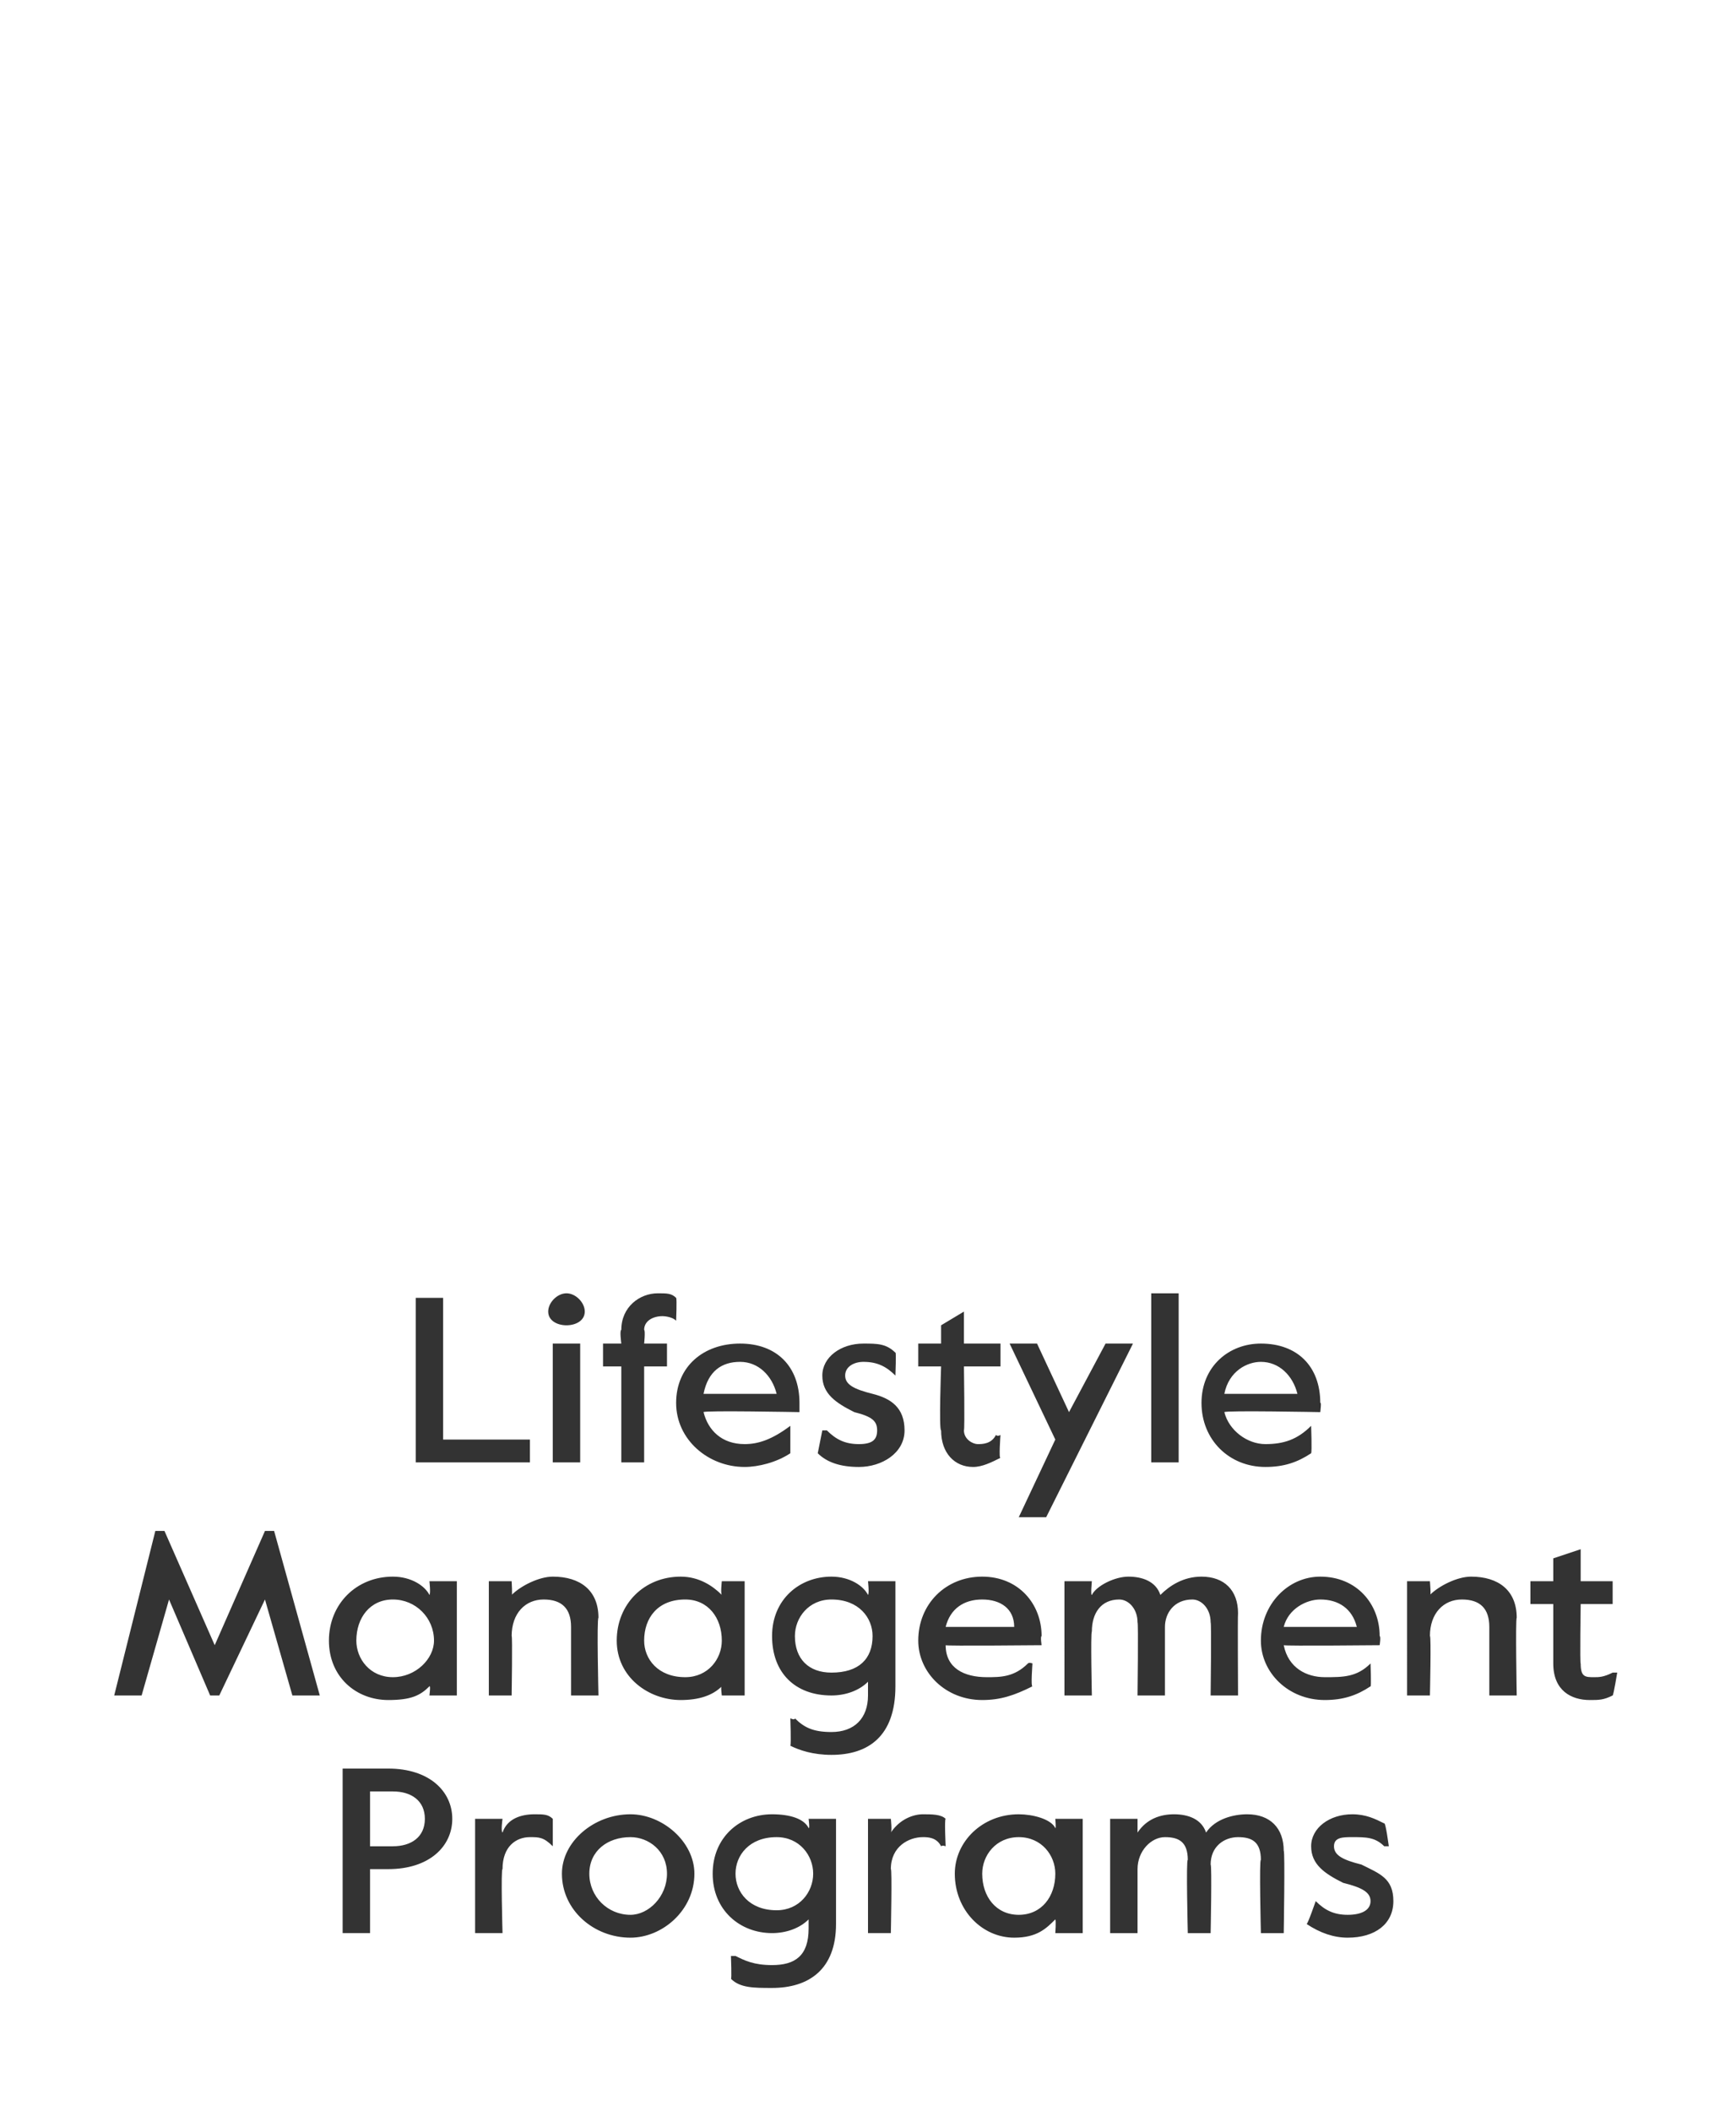 <?xml version="1.0" standalone="no"?><!DOCTYPE svg PUBLIC "-//W3C//DTD SVG 1.1//EN" "http://www.w3.org/Graphics/SVG/1.1/DTD/svg11.dtd"><svg xmlns="http://www.w3.org/2000/svg" version="1.1" width="38px" height="46.2px" viewBox="0 -28 38 46.2" style="top:-28px"><desc>Lifestyle Management Programs</desc><defs/><g id="Polygon28498"><path d="m7.5 10.7h1c.9 0 1.4.5 1.4 1.1c0 .6-.5 1.1-1.4 1.1h-.4v1.4h-.6v-3.6zm1.1 1.7c.4 0 .7-.2.7-.6c0-.4-.3-.6-.7-.6h-.5v1.2h.5zm1.8-.6h.6s-.04.27 0 .3c.1-.3.4-.4.7-.4c.2 0 .3 0 .4.1v.6s-.03-.03 0 0c-.2-.2-.3-.2-.5-.2c-.3 0-.6.2-.6.7c-.04-.02 0 1.4 0 1.4h-.6v-2.5zm1.9 1.2c0-.7.7-1.3 1.5-1.3c.7 0 1.4.6 1.4 1.3c0 .8-.7 1.4-1.4 1.4c-.8 0-1.5-.6-1.5-1.4zm2.3 0c0-.5-.4-.8-.8-.8c-.5 0-.9.3-.9.8c0 .5.4.9.9.9c.4 0 .8-.4.8-.9zm1.4 2.3c.02.03 0-.5 0-.5h.1c.2.1.4.2.8.2c.5 0 .8-.2.8-.8v-.2c-.2.2-.5.3-.8.3c-.7 0-1.3-.5-1.3-1.3c0-.8.6-1.3 1.3-1.3c.4 0 .7.1.8.3c.03.03 0-.2 0-.2h.6v2.3c0 1-.6 1.4-1.4 1.4c-.4 0-.7 0-.9-.2zm1.8-2.3c0-.4-.3-.8-.8-.8c-.6 0-.9.4-.9.8c0 .4.3.8.9.8c.5 0 .8-.4.8-.8zm1.2-1.2h.5s.03.27 0 .3c.2-.3.5-.4.7-.4c.2 0 .4 0 .5.1c-.03 0 0 .6 0 .6c0 0-.07-.03-.1 0c-.1-.2-.3-.2-.4-.2c-.3 0-.7.2-.7.7c.03-.02 0 1.4 0 1.4h-.5v-2.5zm1.9 1.2c0-.7.6-1.3 1.4-1.3c.3 0 .7.1.8.3c.02.03 0-.2 0-.2h.6v2.5h-.6s.02-.27 0-.3c-.2.2-.4.4-.9.4c-.7 0-1.3-.6-1.3-1.4zm2.2 0c0-.4-.3-.8-.8-.8c-.5 0-.8.4-.8.8c0 .5.3.9.8.9c.5 0 .8-.4.8-.9zm1.2-1.2h.6v.3c.2-.3.5-.4.8-.4c.3 0 .6.1.7.4c.2-.3.6-.4.9-.4c.5 0 .8.3.8.8c.03 0 0 1.8 0 1.8h-.5s-.04-1.64 0-1.6c0-.4-.2-.5-.5-.5c-.3 0-.6.2-.6.6c.03 0 0 1.5 0 1.5h-.5s-.04-1.64 0-1.6c0-.4-.2-.5-.5-.5c-.3 0-.6.3-.6.7v1.4h-.6v-2.5zm4.3 2.3c.02.02.2-.5.2-.5c0 0-.02.01 0 0c.2.2.4.3.7.3c.3 0 .5-.1.5-.3c0-.2-.2-.3-.6-.4c-.4-.2-.7-.4-.7-.8c0-.4.4-.7.9-.7c.3 0 .5.1.7.2c.03-.03.1.5.1.5h-.1c-.2-.2-.4-.2-.7-.2c-.2 0-.4 0-.4.2c0 .2.2.3.6.4c.4.2.7.3.7.8c0 .5-.4.8-1 .8c-.3 0-.6-.1-.9-.3z" stroke="none" fill="#333333"/></g><g id="Polygon28497"><path d="m3.4 5.5h.2L4.7 8l1.1-2.5h.2l1 3.6h-.6L5.8 7l-1 2.1h-.2L3.7 7l-.6 2.1h-.6l.9-3.6zm3.8 2.4c0-.8.6-1.4 1.4-1.4c.4 0 .7.2.8.4c.03-.03 0-.3 0-.3h.6v2.5h-.6s.03-.23 0-.2c-.2.2-.4.3-.9.3c-.7 0-1.3-.5-1.3-1.3zm2.3 0c0-.5-.4-.9-.9-.9c-.5 0-.8.4-.8.9c0 .4.3.8.8.8c.5 0 .9-.4.9-.8zm1.2-1.3h.5s.02.35 0 .3c.2-.2.6-.4.9-.4c.6 0 1 .3 1 .9c-.04.02 0 1.7 0 1.7h-.6V7.6c0-.4-.2-.6-.6-.6c-.4 0-.7.3-.7.8c.02-.02 0 1.3 0 1.3h-.5V6.6zm2.8 1.3c0-.8.6-1.4 1.4-1.4c.4 0 .7.2.9.4c-.03-.03 0-.3 0-.3h.5v2.5h-.5s-.03-.23 0-.2c-.2.2-.5.3-.9.3c-.7 0-1.4-.5-1.4-1.3zm2.3 0c0-.5-.3-.9-.8-.9c-.6 0-.9.4-.9.9c0 .4.3.8.9.8c.5 0 .8-.4.8-.8zm1.5 2.3c.02-.03 0-.6 0-.6c0 0 .1.05.1 0c.2.2.4.3.8.3c.5 0 .8-.3.8-.8v-.3c-.2.2-.5.3-.8.3c-.8 0-1.3-.5-1.3-1.3c0-.8.6-1.3 1.3-1.3c.4 0 .7.2.8.4c.03-.03 0-.3 0-.3h.6v2.3c0 1.1-.6 1.5-1.4 1.5c-.4 0-.7-.1-.9-.2zm1.8-2.4c0-.4-.3-.8-.9-.8c-.5 0-.8.4-.8.8c0 .5.3.8.8.8c.6 0 .9-.3.9-.8zm1 .1c0-.8.6-1.4 1.4-1.4c.8 0 1.3.6 1.3 1.3c-.03.01 0 .2 0 .2c0 0-2.13.02-2.1 0c0 .5.4.7.9.7c.3 0 .6 0 .9-.3c.03-.03.1 0 .1 0c0 0-.04.52 0 .5c-.4.2-.7.3-1.1.3c-.8 0-1.4-.6-1.4-1.3zm2.1-.3c0-.4-.3-.6-.7-.6c-.4 0-.7.2-.8.6h1.5zm1.1-1h.6s-.03.32 0 .3c.1-.2.5-.4.8-.4c.3 0 .6.1.7.4c.2-.2.5-.4.9-.4c.5 0 .8.3.8.8c-.01.04 0 1.8 0 1.8h-.6s.02-1.6 0-1.6c0-.3-.2-.5-.4-.5c-.4 0-.6.3-.6.6v1.5h-.6s.02-1.6 0-1.6c0-.3-.2-.5-.4-.5c-.4 0-.6.3-.6.7c-.03.02 0 1.4 0 1.4h-.6V6.6zm4.3 1.3c0-.8.6-1.4 1.3-1.4c.8 0 1.3.6 1.3 1.3c.03.01 0 .2 0 .2c0 0-2.07.02-2.1 0c.1.5.5.7.9.7c.4 0 .7 0 1-.3c-.02-.03 0 0 0 0c0 0 .02.52 0 .5c-.3.2-.6.3-1 .3c-.8 0-1.4-.6-1.4-1.3zm2.1-.3c-.1-.4-.4-.6-.8-.6c-.3 0-.7.2-.8.6h1.6zm1.1-1h.5s.03.35 0 .3c.2-.2.6-.4.9-.4c.6 0 1 .3 1 .9c-.03.02 0 1.7 0 1.7h-.6V7.6c0-.4-.2-.6-.6-.6c-.4 0-.7.3-.7.8c.03-.02 0 1.3 0 1.3h-.5V6.6zM34 8.4V7.1h-.5v-.5h.5v-.5l.6-.2v.7h.7v.5h-.7s-.02 1.33 0 1.3c0 .3.1.3.3.3c.1 0 .2 0 .4-.1h.1s-.08.49-.1.5c-.2.1-.3.1-.5.1c-.4 0-.8-.2-.8-.8z" stroke="none" fill="#333333"/></g><g id="Polygon28496"><path d="m9.1.4h.6v3.1h1.9v.5H9.1V.4zm2.9.3c0-.2.2-.4.4-.4c.2 0 .4.2.4.4c0 .2-.2.3-.4.3c-.2 0-.4-.1-.4-.3zm.1.7h.6v2.6h-.6V1.4zm1.5.5h-.4v-.5h.4s-.04-.29 0-.3c0-.5.4-.8.8-.8c.2 0 .3 0 .4.1c.02.02 0 .5 0 .5c0 0-.01.01 0 0c-.1-.1-.3-.1-.3-.1c-.2 0-.4.1-.4.3c.03.02 0 .3 0 .3h.5v.5h-.5v2.1h-.5V1.9zm1.2.8c0-.8.6-1.3 1.4-1.3c.8 0 1.3.5 1.3 1.3v.2s-2.1-.04-2.1 0c.1.4.4.7.9.7c.3 0 .6-.1 1-.4c-.04.01 0 0 0 0v.6c-.3.2-.7.3-1 .3c-.8 0-1.5-.6-1.5-1.4zm2.2-.2c-.1-.4-.4-.7-.8-.7c-.4 0-.7.2-.8.7h1.6zm.9 1.3l.1-.5h.1c.2.2.4.3.7.3c.3 0 .4-.1.4-.3c0-.2-.1-.3-.5-.4c-.4-.2-.7-.4-.7-.8c0-.4.4-.7.9-.7c.3 0 .5 0 .7.2c.02-.05 0 .5 0 .5c0 0 0-.02 0 0c-.2-.2-.4-.3-.7-.3c-.2 0-.4.1-.4.3c0 .2.2.3.6.4c.4.1.7.3.7.8c0 .5-.5.8-1 .8c-.4 0-.7-.1-.9-.3zm2.7-.5c-.05-.01 0-1.4 0-1.4h-.5v-.5h.5v-.4l.5-.3v.7h.8v.5h-.8s.02 1.37 0 1.4c0 .2.2.3.3.3c.1 0 .3 0 .4-.2c.04.04.1 0 .1 0c0 0-.04.53 0 .5c-.2.1-.4.2-.6.2c-.4 0-.7-.3-.7-.8zm2.5.2l-1-2.1h.6l.7 1.5l.8-1.5h.6l-1.9 3.8h-.6l.8-1.7zM25.2.3h.6v3.7h-.6V.3zm1.1 2.4c0-.8.6-1.3 1.3-1.3c.8 0 1.3.5 1.3 1.3c.03-.04 0 .2 0 .2c0 0-2.07-.04-2.1 0c.1.4.5.7.9.7c.4 0 .7-.1 1-.4c-.02.01 0 0 0 0c0 0 .02.56 0 .6c-.3.2-.6.3-1 .3c-.8 0-1.4-.6-1.4-1.4zm2.1-.2c-.1-.4-.4-.7-.8-.7c-.3 0-.7.2-.8.7h1.6z" stroke="none" fill="#333333"/></g></svg>